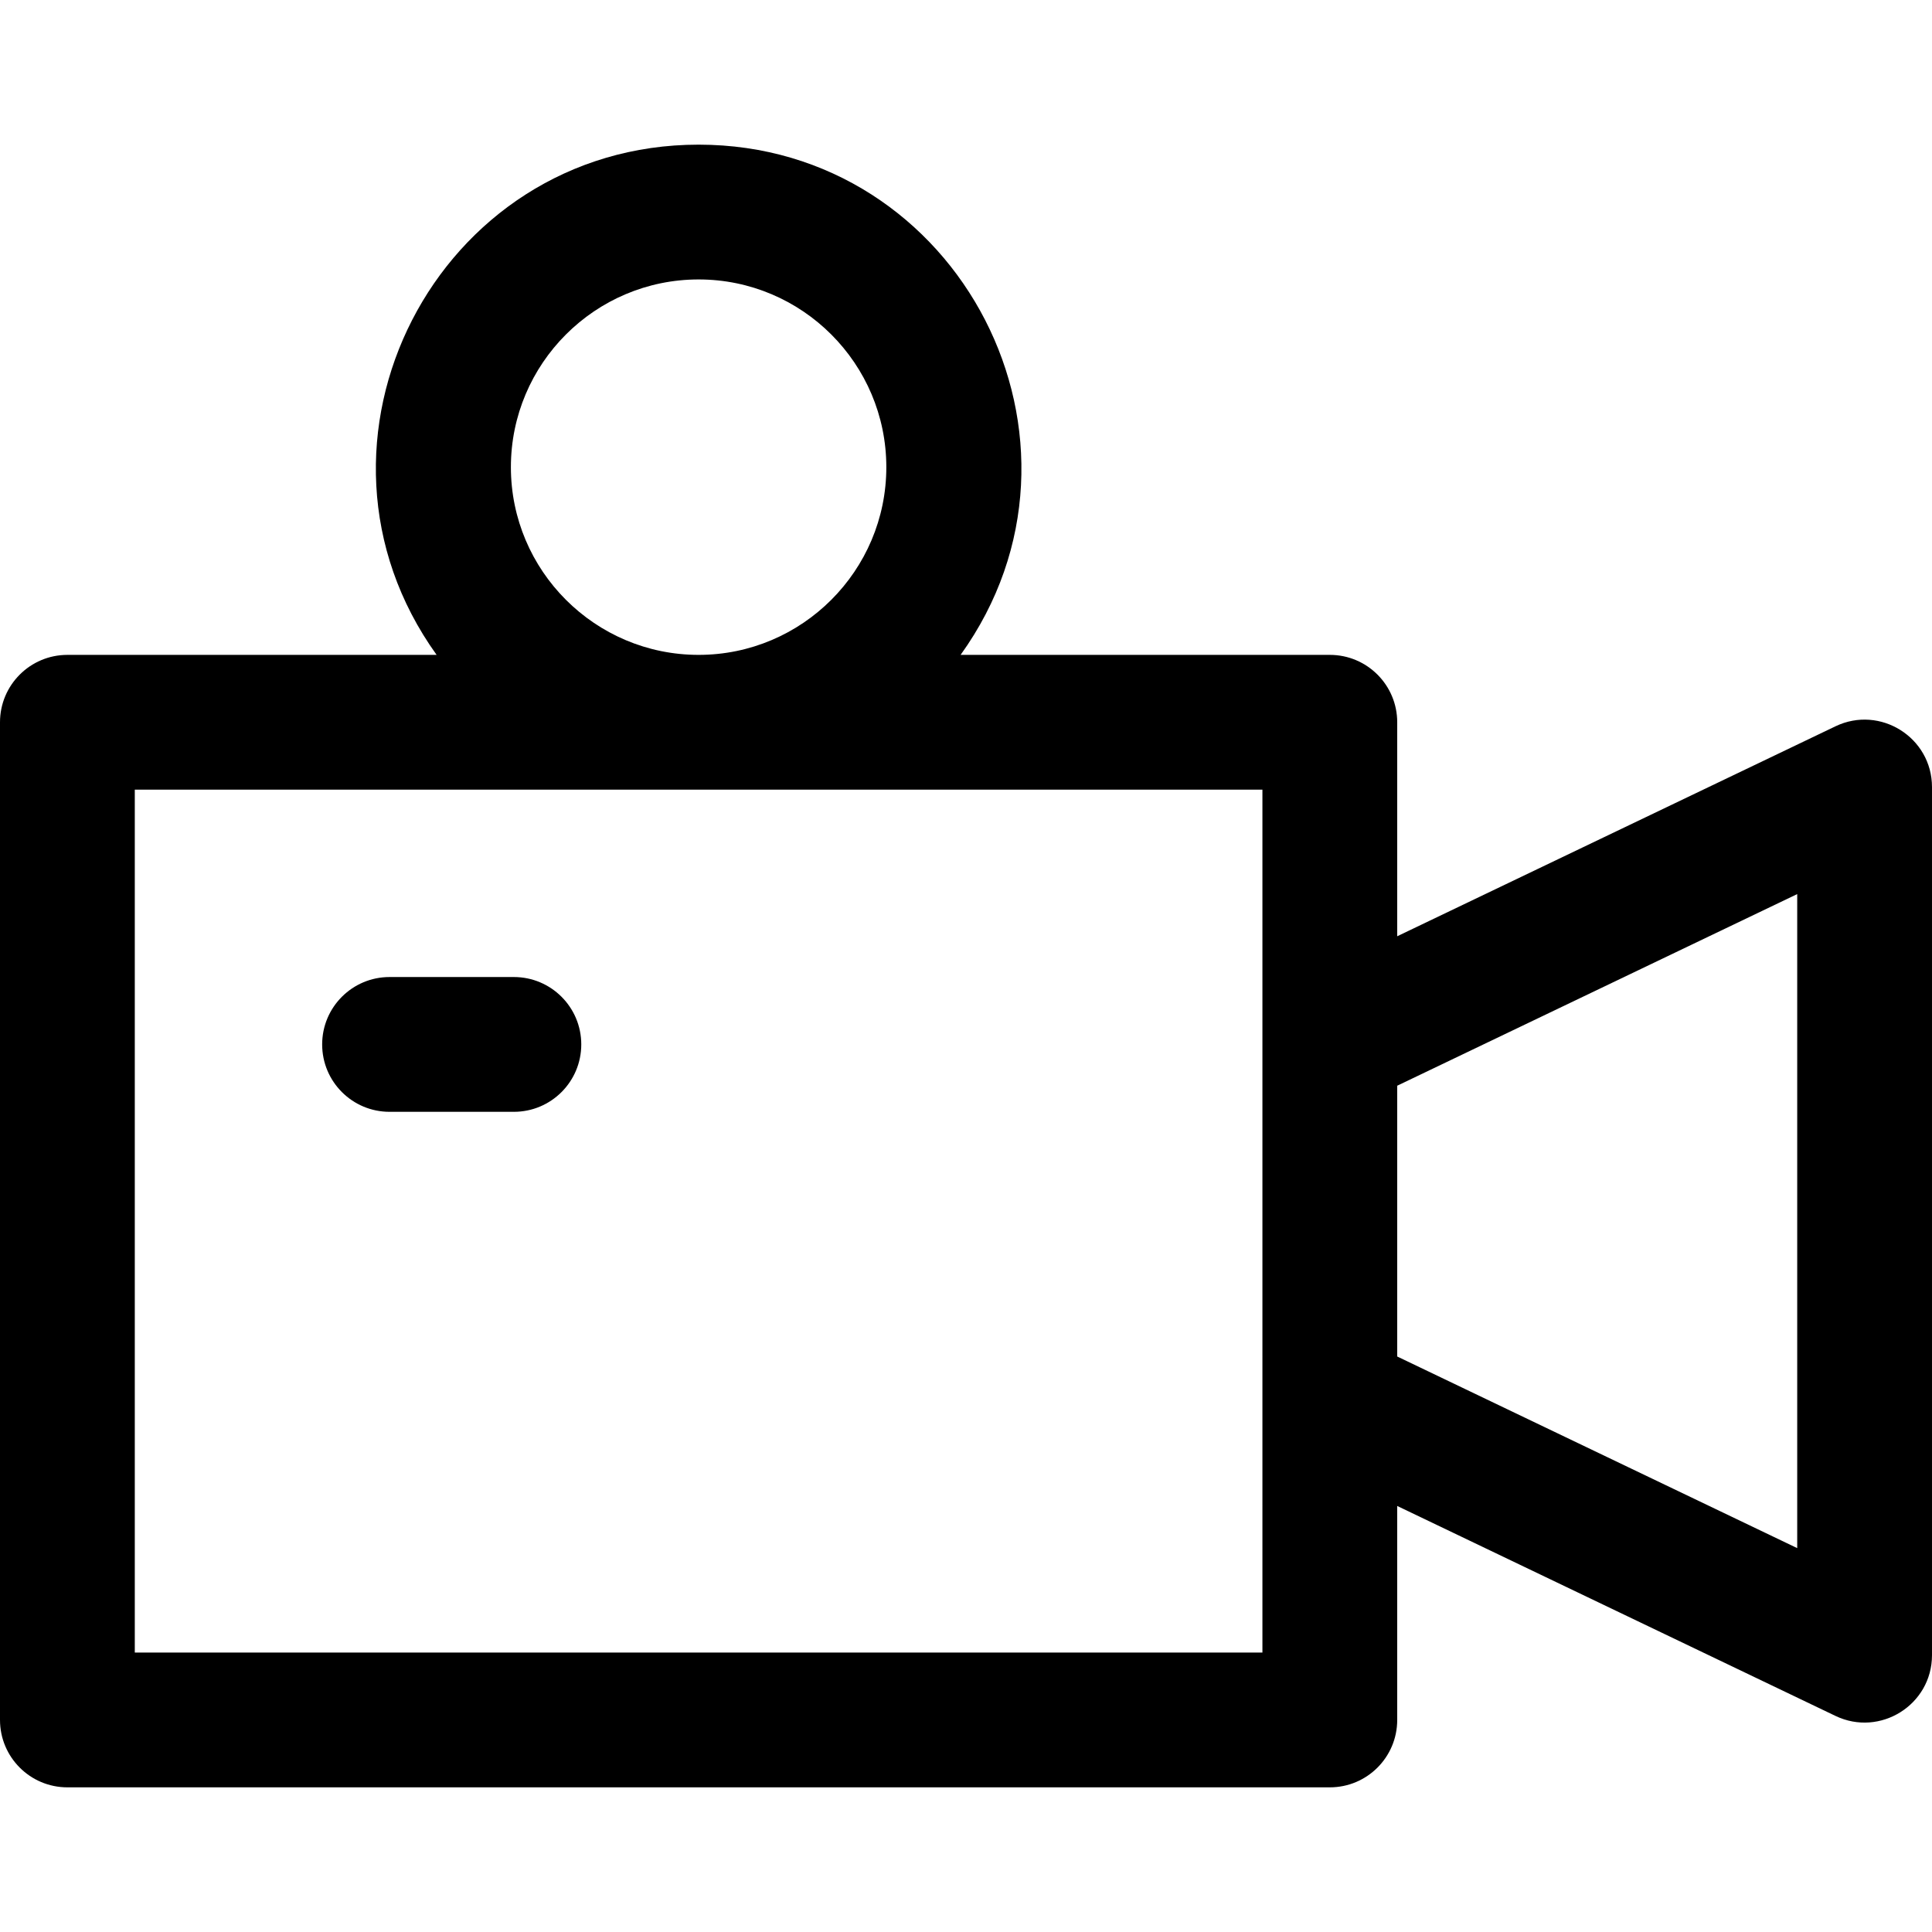 <?xml version="1.0" encoding="iso-8859-1"?>
<!-- Uploaded to: SVG Repo, www.svgrepo.com, Generator: SVG Repo Mixer Tools -->
<svg fill="#000000" height="800px" width="800px" version="1.1" id="Layer_1" xmlns="http://www.w3.org/2000/svg" xmlns:xlink="http://www.w3.org/1999/xlink" 
	 viewBox="0 0 511.999 511.999" xml:space="preserve">
<g>
	<g>
		<g>
			<path d="M486.424,192.476l-116.147,55.641v-56.708c0-9.864-7.997-17.86-17.86-17.86h-97.846
				c40.534-56.413-0.096-135.213-69.432-135.213c-69.443,0-109.886,78.911-69.432,135.213H17.86c-9.864,0-17.86,7.997-17.86,17.86
				v264.394c0,9.864,7.997,17.86,17.86,17.86h334.555c9.864,0,17.86-7.997,17.86-17.86v-56.708l116.147,55.641
				c11.796,5.653,25.576-2.921,25.576-16.108V208.583C512,195.455,498.268,186.802,486.424,192.476z M185.138,74.056
				c27.43,0,49.746,22.316,49.746,49.746s-22.316,49.746-49.746,49.746c-27.43,0-49.746-22.316-49.746-49.746
				S157.708,74.056,185.138,74.056z M334.555,437.943H35.721V209.269h298.834C334.555,222.866,334.555,426.47,334.555,437.943z
				 M476.279,410.269l-106.003-50.782v-71.762l106.003-50.781V410.269z"/>
			<path d="M103.235,294.643h32.948c9.864,0,17.86-7.997,17.86-17.86s-7.997-17.86-17.86-17.86h-32.948
				c-9.864,0-17.86,7.997-17.86,17.86S93.371,294.643,103.235,294.643z"/>
		</g>
	</g>
</g>
</svg>